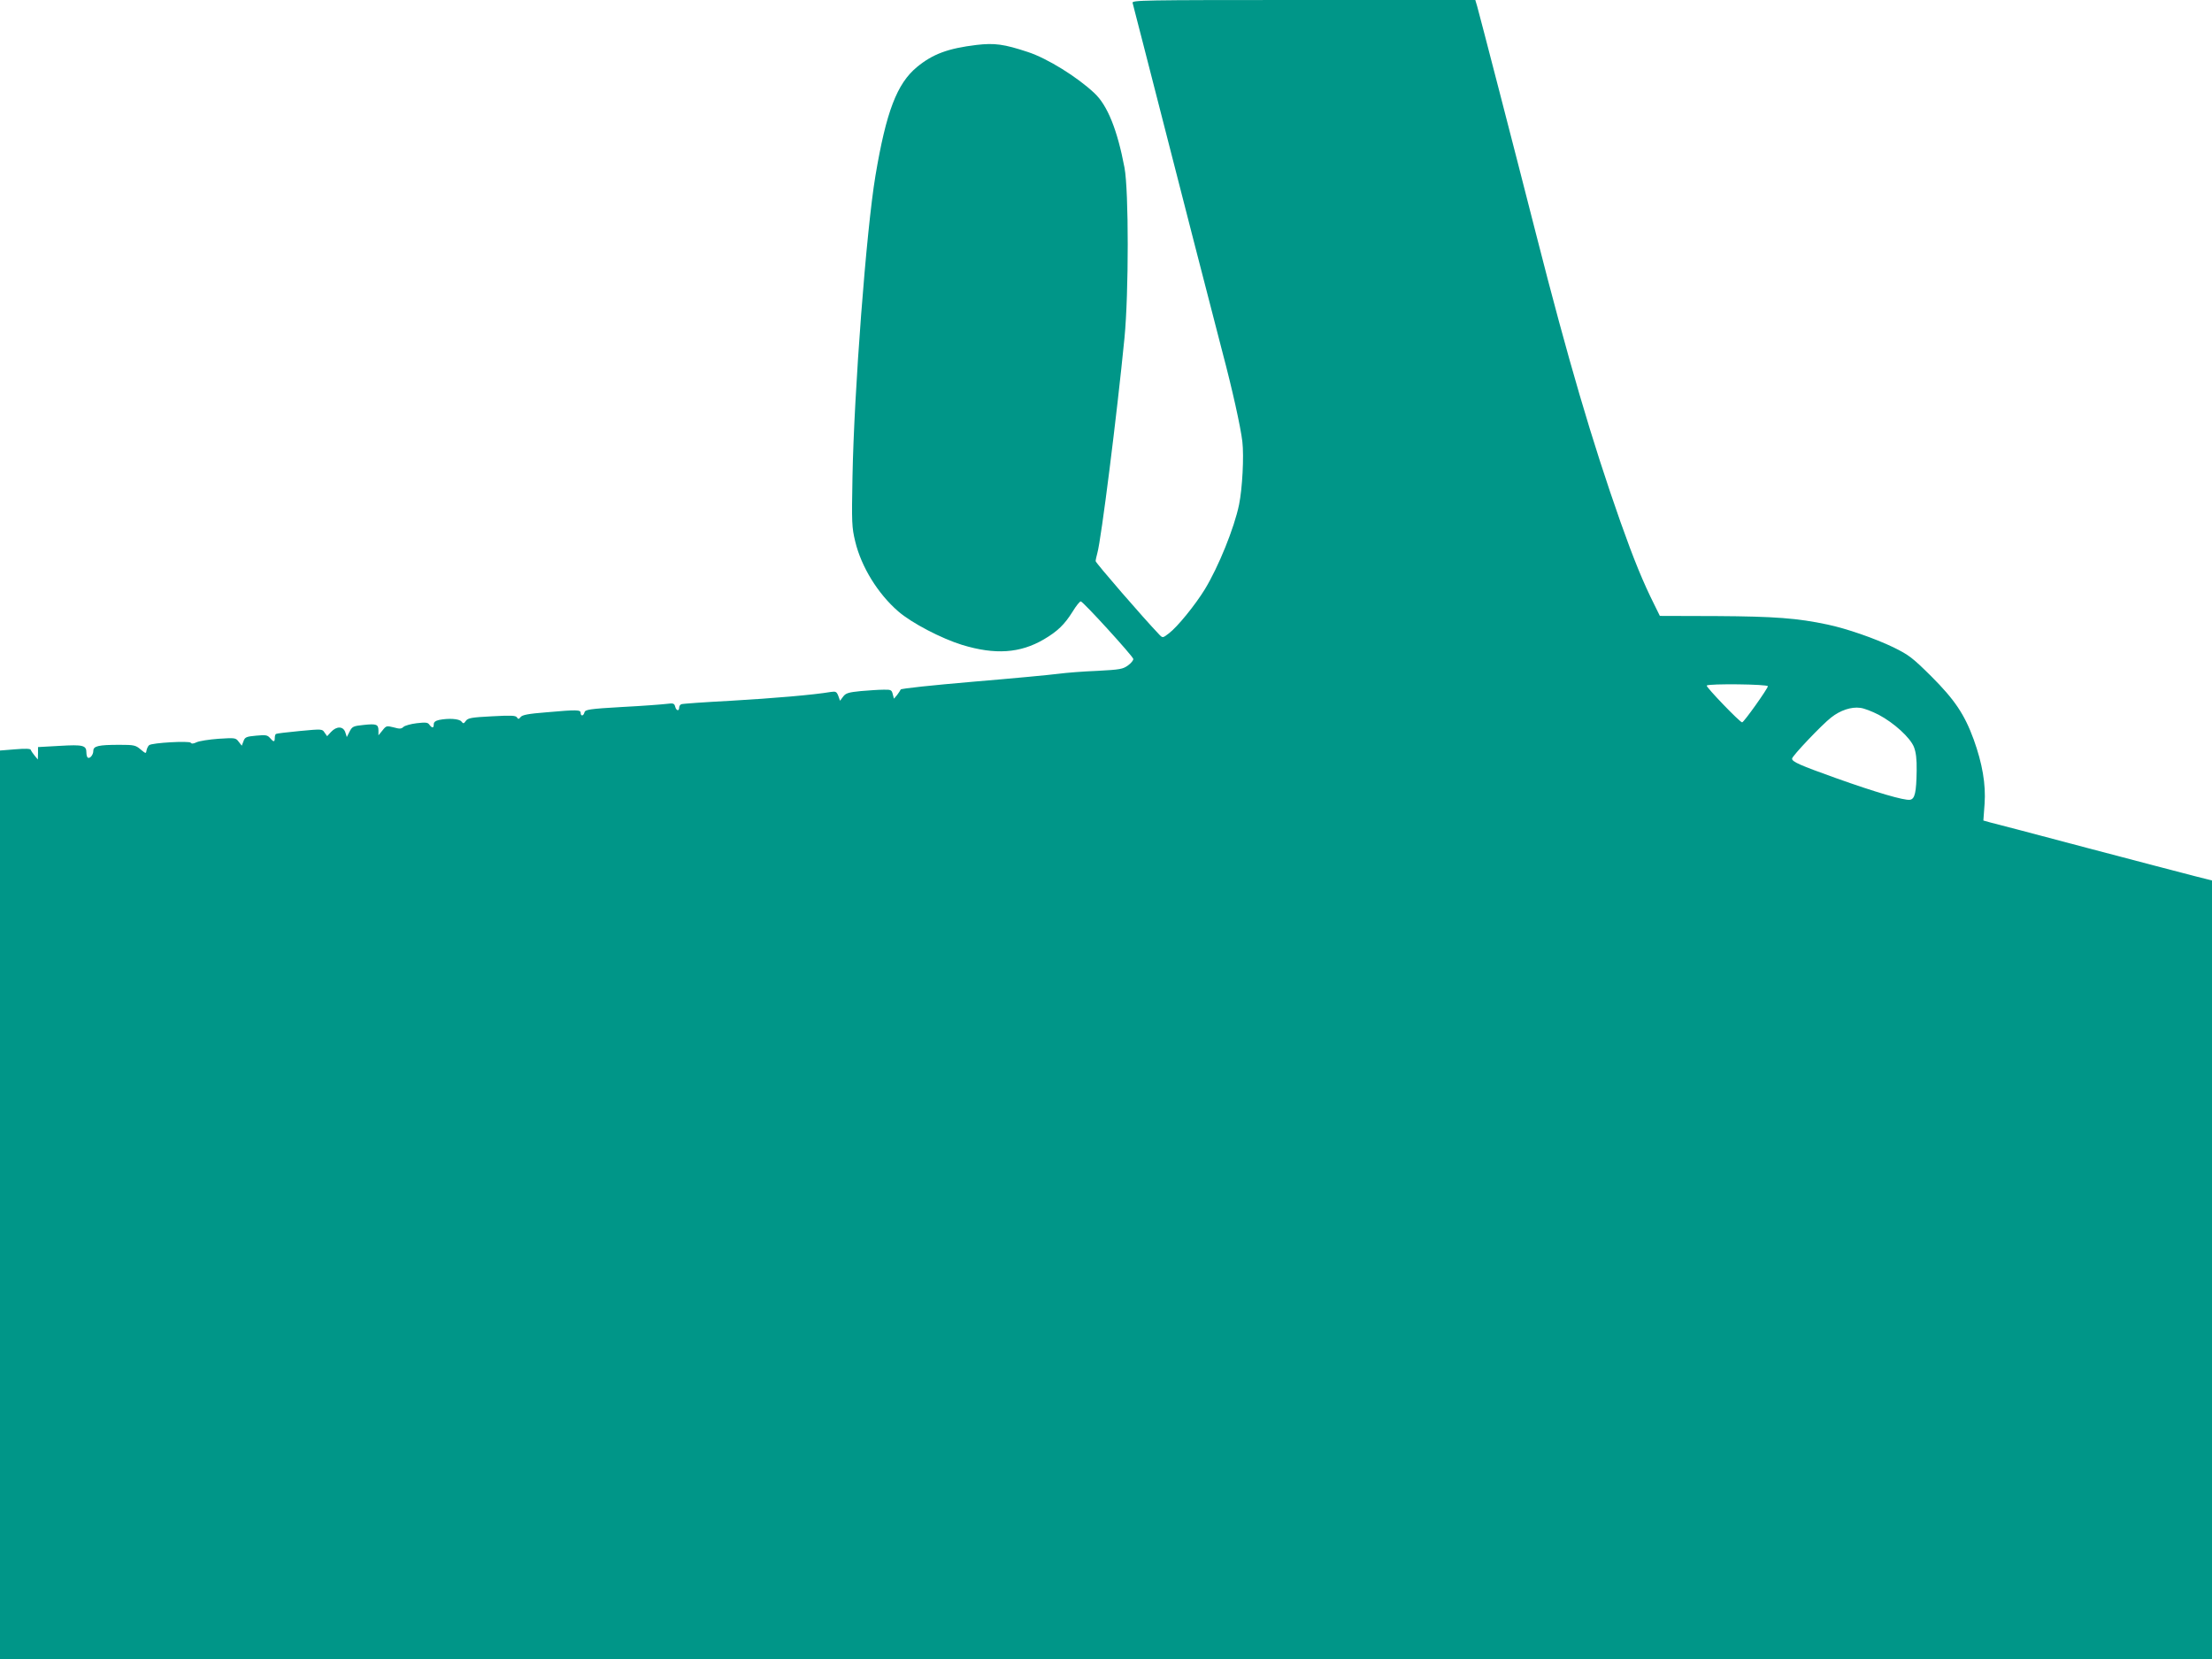 <?xml version="1.0" standalone="no"?>
<!DOCTYPE svg PUBLIC "-//W3C//DTD SVG 20010904//EN"
 "http://www.w3.org/TR/2001/REC-SVG-20010904/DTD/svg10.dtd">
<svg version="1.0" xmlns="http://www.w3.org/2000/svg"
 width="1280pt" height="960pt" viewBox="0 0 1280 960"
 preserveAspectRatio="xMidYMid meet">
<g transform="translate(0,960) scale(0.1,-0.1)"
fill="#009688" stroke="none">
<path d="M6554 9583 c2 -10 30 -115 60 -233 204 -798 430 -1675 459 -1785 57
-214 106 -435 116 -520 10 -86 0 -272 -19 -365 -28 -136 -119 -360 -198 -490
-56 -91 -158 -217 -208 -255 -35 -27 -36 -27 -54 -9 -93 97 -370 417 -370 427
0 7 5 28 10 47 22 76 113 798 157 1245 25 261 25 851 0 985 -41 217 -98 360
-174 431 -100 94 -272 201 -385 238 -139 46 -193 53 -297 41 -166 -20 -254
-53 -345 -128 -116 -96 -178 -259 -240 -628 -53 -315 -124 -1252 -133 -1744
-5 -266 -4 -291 16 -374 35 -146 131 -302 249 -404 77 -67 250 -157 370 -194
191 -58 335 -48 472 32 80 47 120 86 167 161 20 33 41 59 47 59 13 0 300 -315
304 -333 1 -7 -12 -24 -30 -37 -30 -22 -46 -25 -178 -32 -80 -3 -181 -11 -226
-17 -45 -6 -267 -27 -495 -46 -232 -20 -415 -39 -417 -45 -2 -5 -12 -20 -21
-32 l-18 -21 -7 26 c-6 25 -11 27 -54 26 -26 0 -85 -4 -131 -8 -71 -7 -87 -12
-102 -32 l-18 -24 -10 28 c-10 25 -15 27 -43 23 -100 -17 -336 -37 -578 -51
-151 -8 -281 -17 -287 -20 -7 -2 -13 -11 -13 -20 0 -22 -17 -18 -23 6 -5 19
-11 21 -49 16 -24 -3 -139 -12 -257 -18 -192 -11 -214 -15 -219 -31 -5 -22
-22 -24 -22 -3 0 18 -21 19 -200 3 -102 -8 -138 -15 -147 -27 -11 -13 -14 -14
-22 -2 -7 11 -34 12 -145 6 -118 -6 -138 -10 -150 -26 -12 -17 -15 -18 -26 -4
-13 16 -73 20 -129 9 -21 -5 -31 -12 -31 -25 0 -23 -9 -24 -25 -3 -9 14 -22
15 -74 9 -34 -4 -68 -14 -76 -21 -12 -12 -22 -13 -57 -3 -41 10 -43 10 -65
-18 l-23 -28 0 27 c0 37 -12 41 -86 33 -59 -6 -66 -9 -81 -38 l-16 -32 -9 28
c-12 35 -50 36 -82 2 l-23 -25 -15 21 c-13 21 -16 21 -143 9 -72 -7 -133 -14
-138 -17 -4 -2 -7 -13 -7 -24 0 -24 -7 -24 -28 1 -15 17 -25 18 -80 13 -57 -5
-65 -9 -73 -32 l-10 -26 -18 23 c-17 23 -21 23 -117 17 -54 -4 -111 -13 -126
-20 -18 -9 -30 -10 -34 -3 -8 12 -224 0 -241 -14 -6 -5 -13 -19 -15 -30 -3
-20 -4 -20 -34 5 -29 25 -39 27 -122 27 -123 0 -152 -7 -152 -35 0 -24 -22
-49 -33 -38 -4 3 -7 16 -7 28 0 42 -19 47 -154 39 l-126 -7 0 -36 -1 -36 -19
23 c-10 12 -20 27 -22 33 -2 7 -32 8 -91 3 l-87 -7 0 -2628 0 -2629 6400 0
6400 0 0 2253 0 2252 -103 26 c-56 14 -336 88 -622 163 -286 76 -537 142 -559
147 l-39 11 7 96 c8 114 -13 234 -63 373 -53 145 -110 230 -245 365 -110 109
-130 124 -219 168 -108 52 -272 109 -382 132 -173 37 -307 47 -640 49 l-330 1
-32 65 c-65 130 -118 259 -196 479 -164 465 -303 938 -487 1660 -129 506 -327
1270 -342 1323 l-11 37 -994 0 c-942 0 -994 -1 -989 -17z m3676 -3954 c0 -13
-139 -209 -149 -209 -13 0 -211 206 -205 213 12 12 354 8 354 -4z m641 -165
c89 -47 182 -132 204 -186 12 -31 17 -69 16 -138 -2 -125 -10 -164 -39 -168
-33 -5 -197 43 -427 125 -210 75 -255 95 -255 113 0 15 174 198 226 238 53 42
117 63 168 56 22 -2 70 -21 107 -40z"/>
</g>
</svg>
